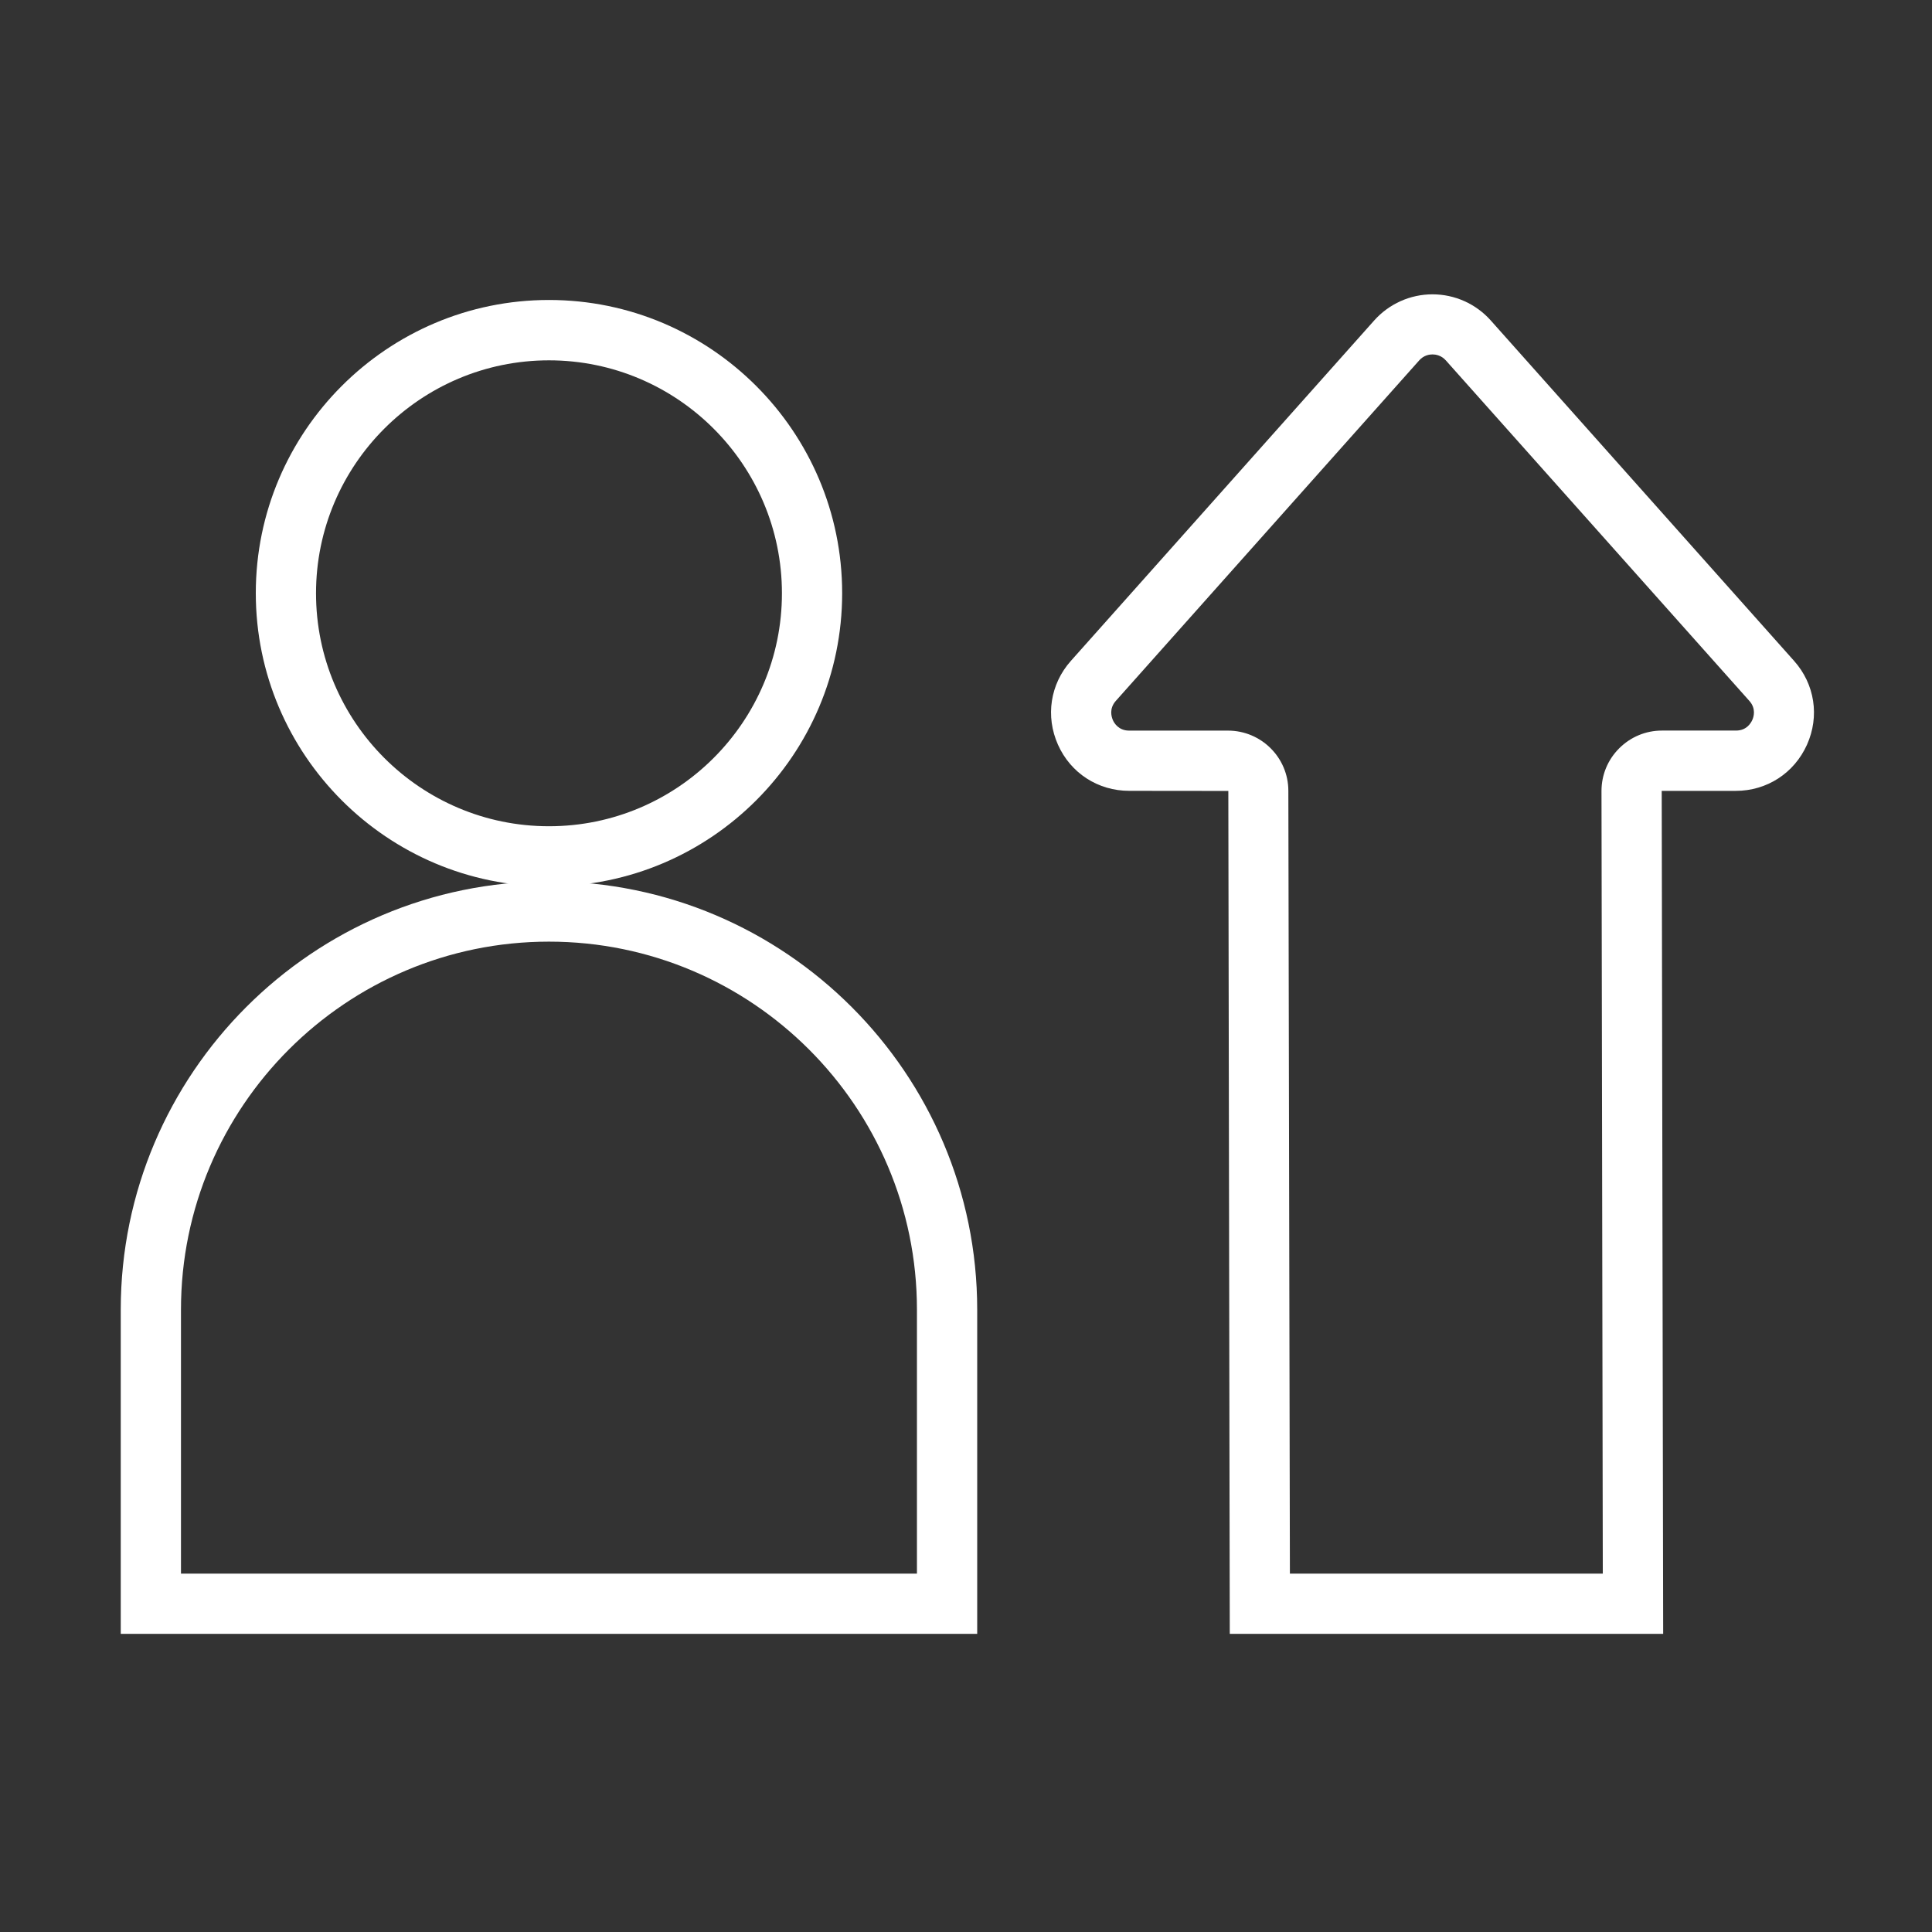 <?xml version="1.0" encoding="UTF-8"?> <svg xmlns="http://www.w3.org/2000/svg" width="512" height="512" viewBox="0 0 512 512" fill="none"><rect x="0" y="0" width="512" height="512" fill="#333333" stroke="none"/><path d="M258.96 432.991H32V347.059C32 284.494 82.91 233.584 145.484 233.584C208.059 233.584 258.969 284.503 258.969 347.059V432.991H258.96ZM47.961 417.03H242.999V347.059C242.999 293.276 199.267 249.544 145.475 249.544C91.683 249.544 47.961 293.276 47.961 347.068V417.039V417.03Z" fill="white"></path><path d="M145.484 234.888C102.646 234.888 67.788 200.03 67.788 157.192C67.788 114.354 102.646 79.496 145.484 79.496C188.323 79.496 223.181 114.354 223.181 157.192C223.181 200.03 188.323 234.888 145.484 234.888V234.888ZM145.484 95.493C111.456 95.493 83.749 123.164 83.749 157.228C83.749 191.293 111.42 218.964 145.484 218.964C179.549 218.964 207.22 191.284 207.22 157.228C207.22 123.173 179.512 95.493 145.484 95.493V95.493Z" fill="white"></path><path d="M440.755 432.991H325.903L325.52 209.606L299.244 209.579C290.981 209.579 283.73 204.882 280.374 197.358C277.018 189.834 278.304 181.306 283.794 175.141L364.172 84.931C368.103 80.526 373.712 78 379.622 78C385.532 78 391.141 80.517 395.072 84.931L475.449 175.141C480.94 181.306 482.253 189.824 478.869 197.358C475.486 204.891 468.244 209.588 459.999 209.588H440.372L440.755 433V432.991ZM341.827 417.03H424.758L424.412 209.634C424.412 205.356 426.072 201.334 429.109 198.306C432.146 195.278 436.159 193.609 440.436 193.609H460.063C462.836 193.609 463.994 191.658 464.377 190.8C464.76 189.97 465.426 187.763 463.574 185.72L383.169 95.52C381.956 94.143 380.424 93.924 379.631 93.924C378.837 93.924 377.332 94.116 376.092 95.52L295.715 185.729C293.863 187.809 294.565 189.98 294.912 190.809C295.259 191.639 296.472 193.619 299.226 193.619H325.429C334.239 193.619 341.426 200.769 341.426 209.579L341.836 417.03H341.827Z" fill="white"></path></svg> 
